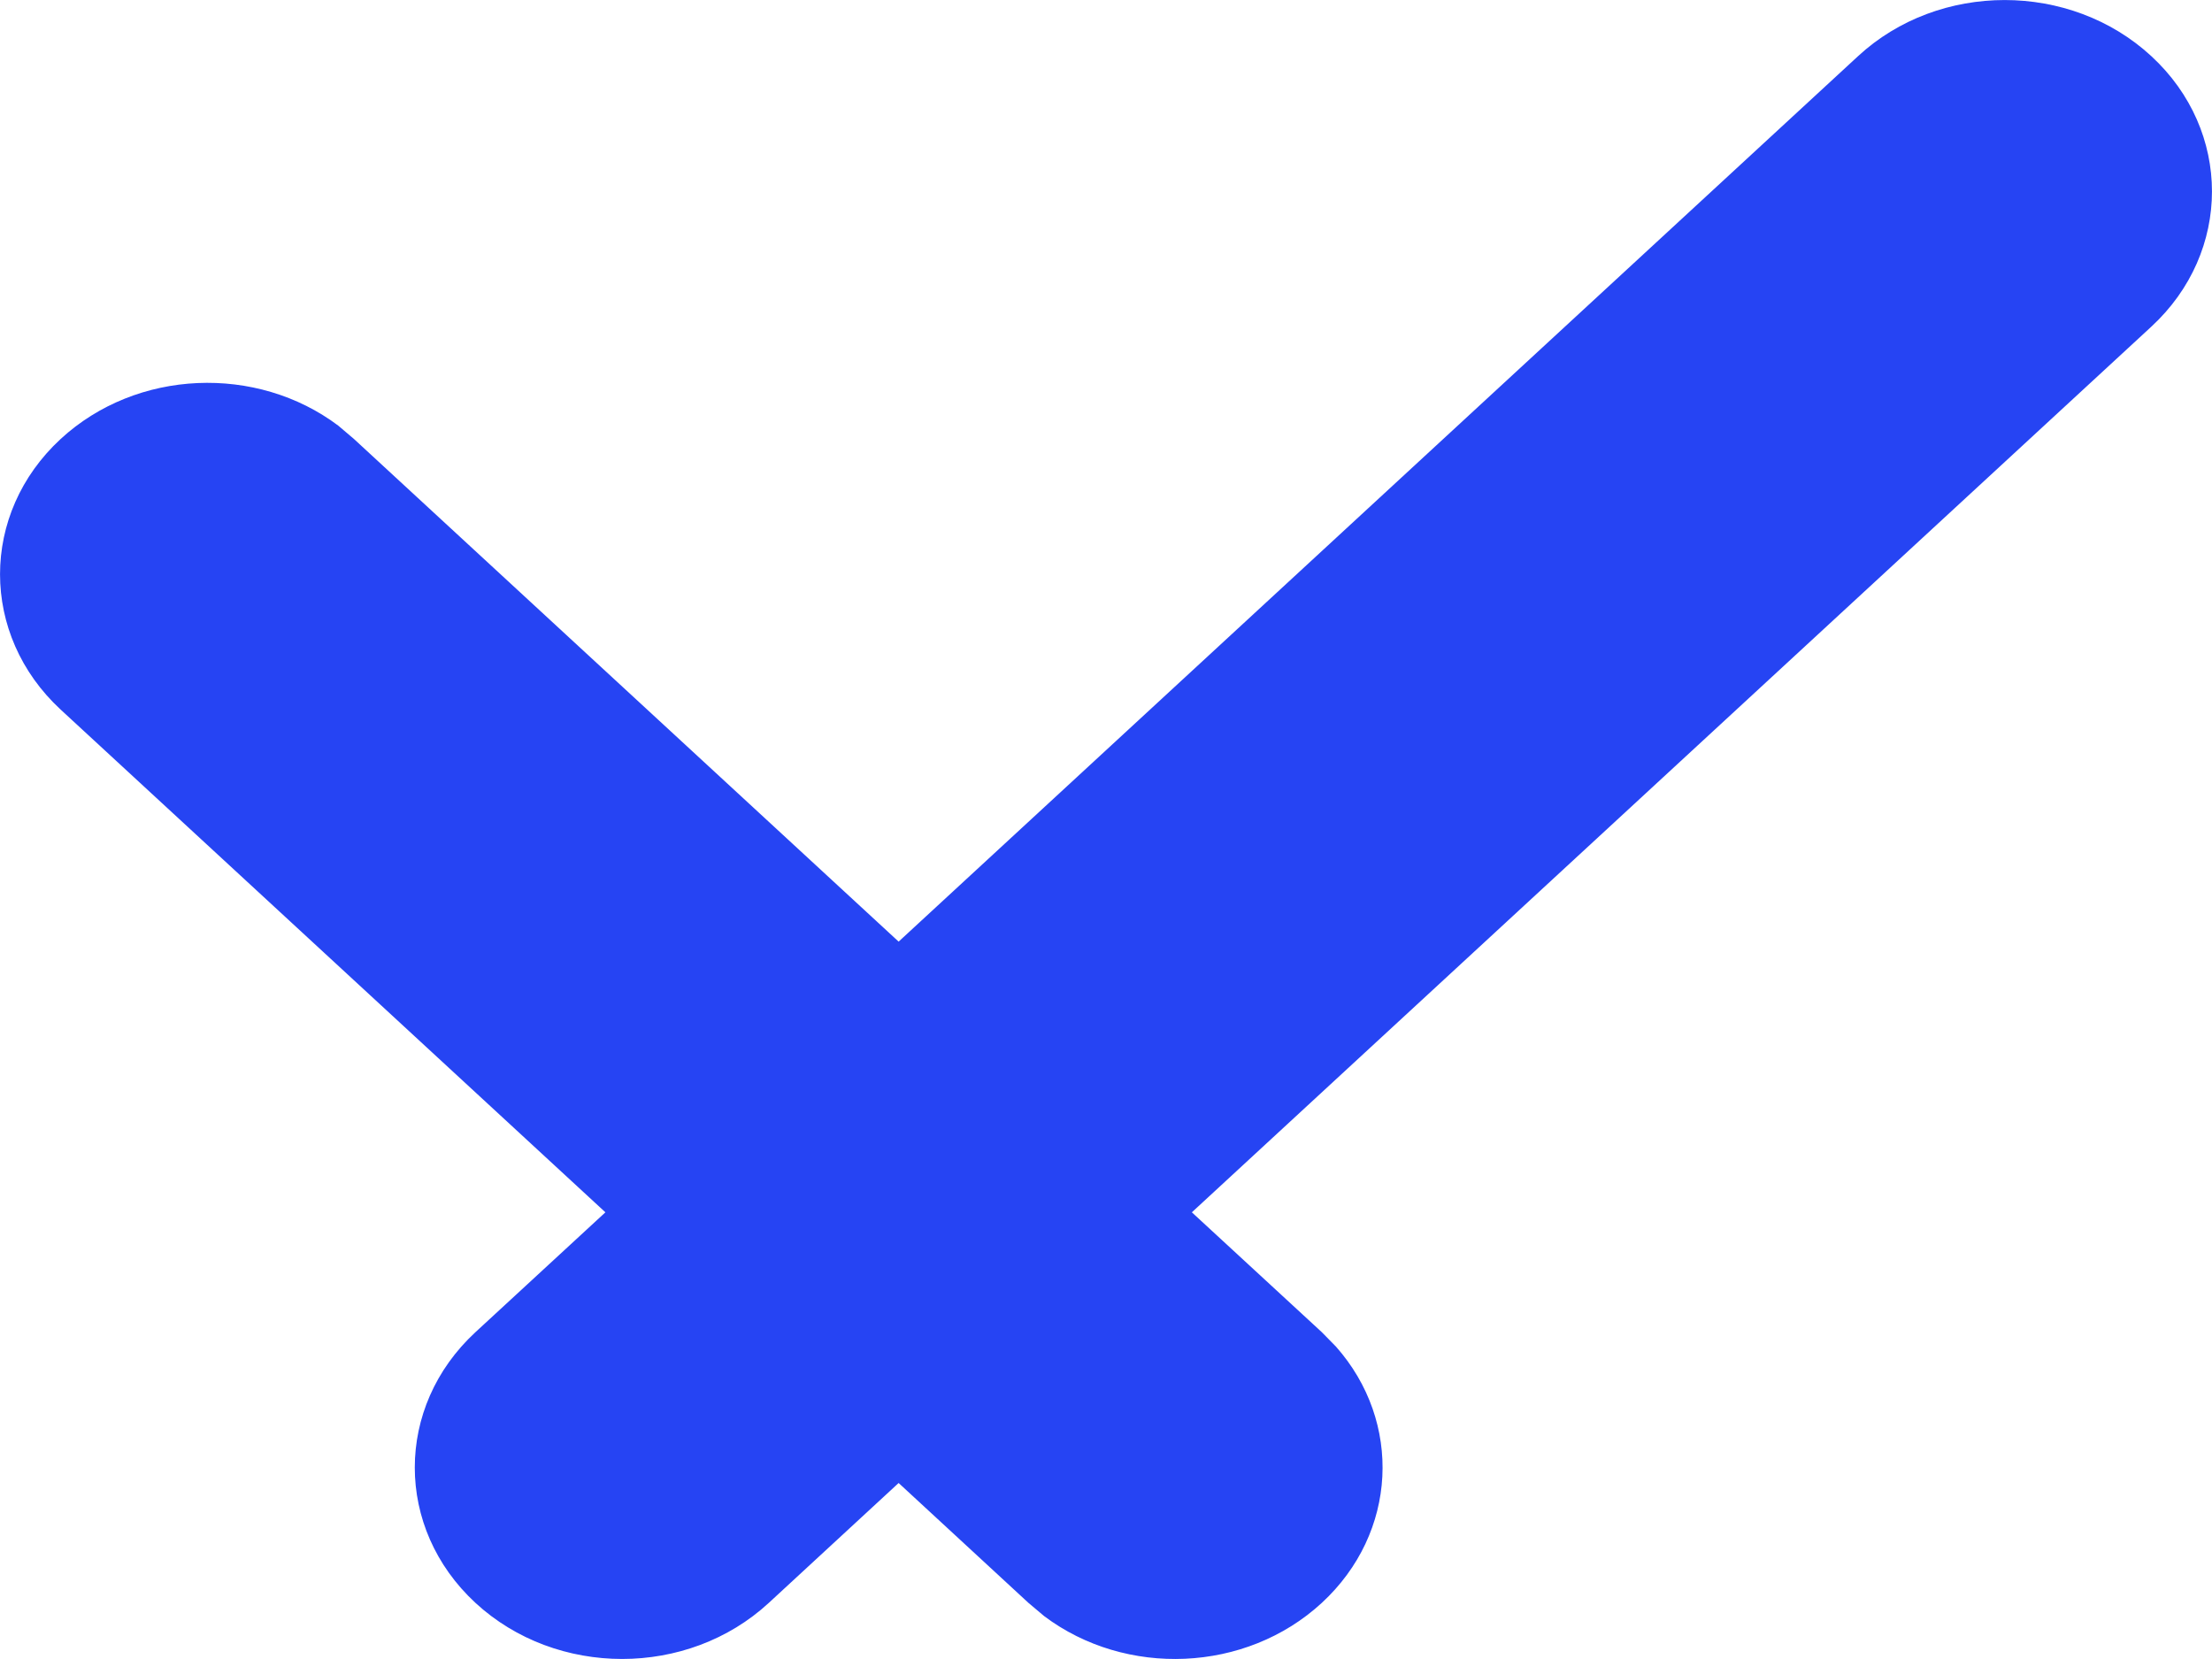 <?xml version="1.0" encoding="utf-8"?>
<svg xmlns="http://www.w3.org/2000/svg" fill="none" height="100%" overflow="visible" preserveAspectRatio="none" style="display: block;" viewBox="0 0 16 12" width="100%">
<path d="M13.44 0.406C14.025 -0.135 14.975 -0.135 15.561 0.406C16.146 0.946 16.146 1.823 15.561 2.363L8.621 8.769L9.561 9.636L9.664 9.741C10.145 10.285 10.11 11.087 9.561 11.594C9.011 12.101 8.142 12.133 7.553 11.69L7.439 11.594L6.5 10.727L5.561 11.594C4.975 12.135 4.025 12.135 3.439 11.594C2.854 11.053 2.854 10.177 3.439 9.636L4.379 8.769L0.439 5.133C-0.146 4.592 -0.146 3.715 0.439 3.175C0.989 2.668 1.858 2.636 2.447 3.079L2.56 3.175L6.5 6.811L13.44 0.406Z" fill="#2644F3" id="Vector (Stroke)"/>
</svg>